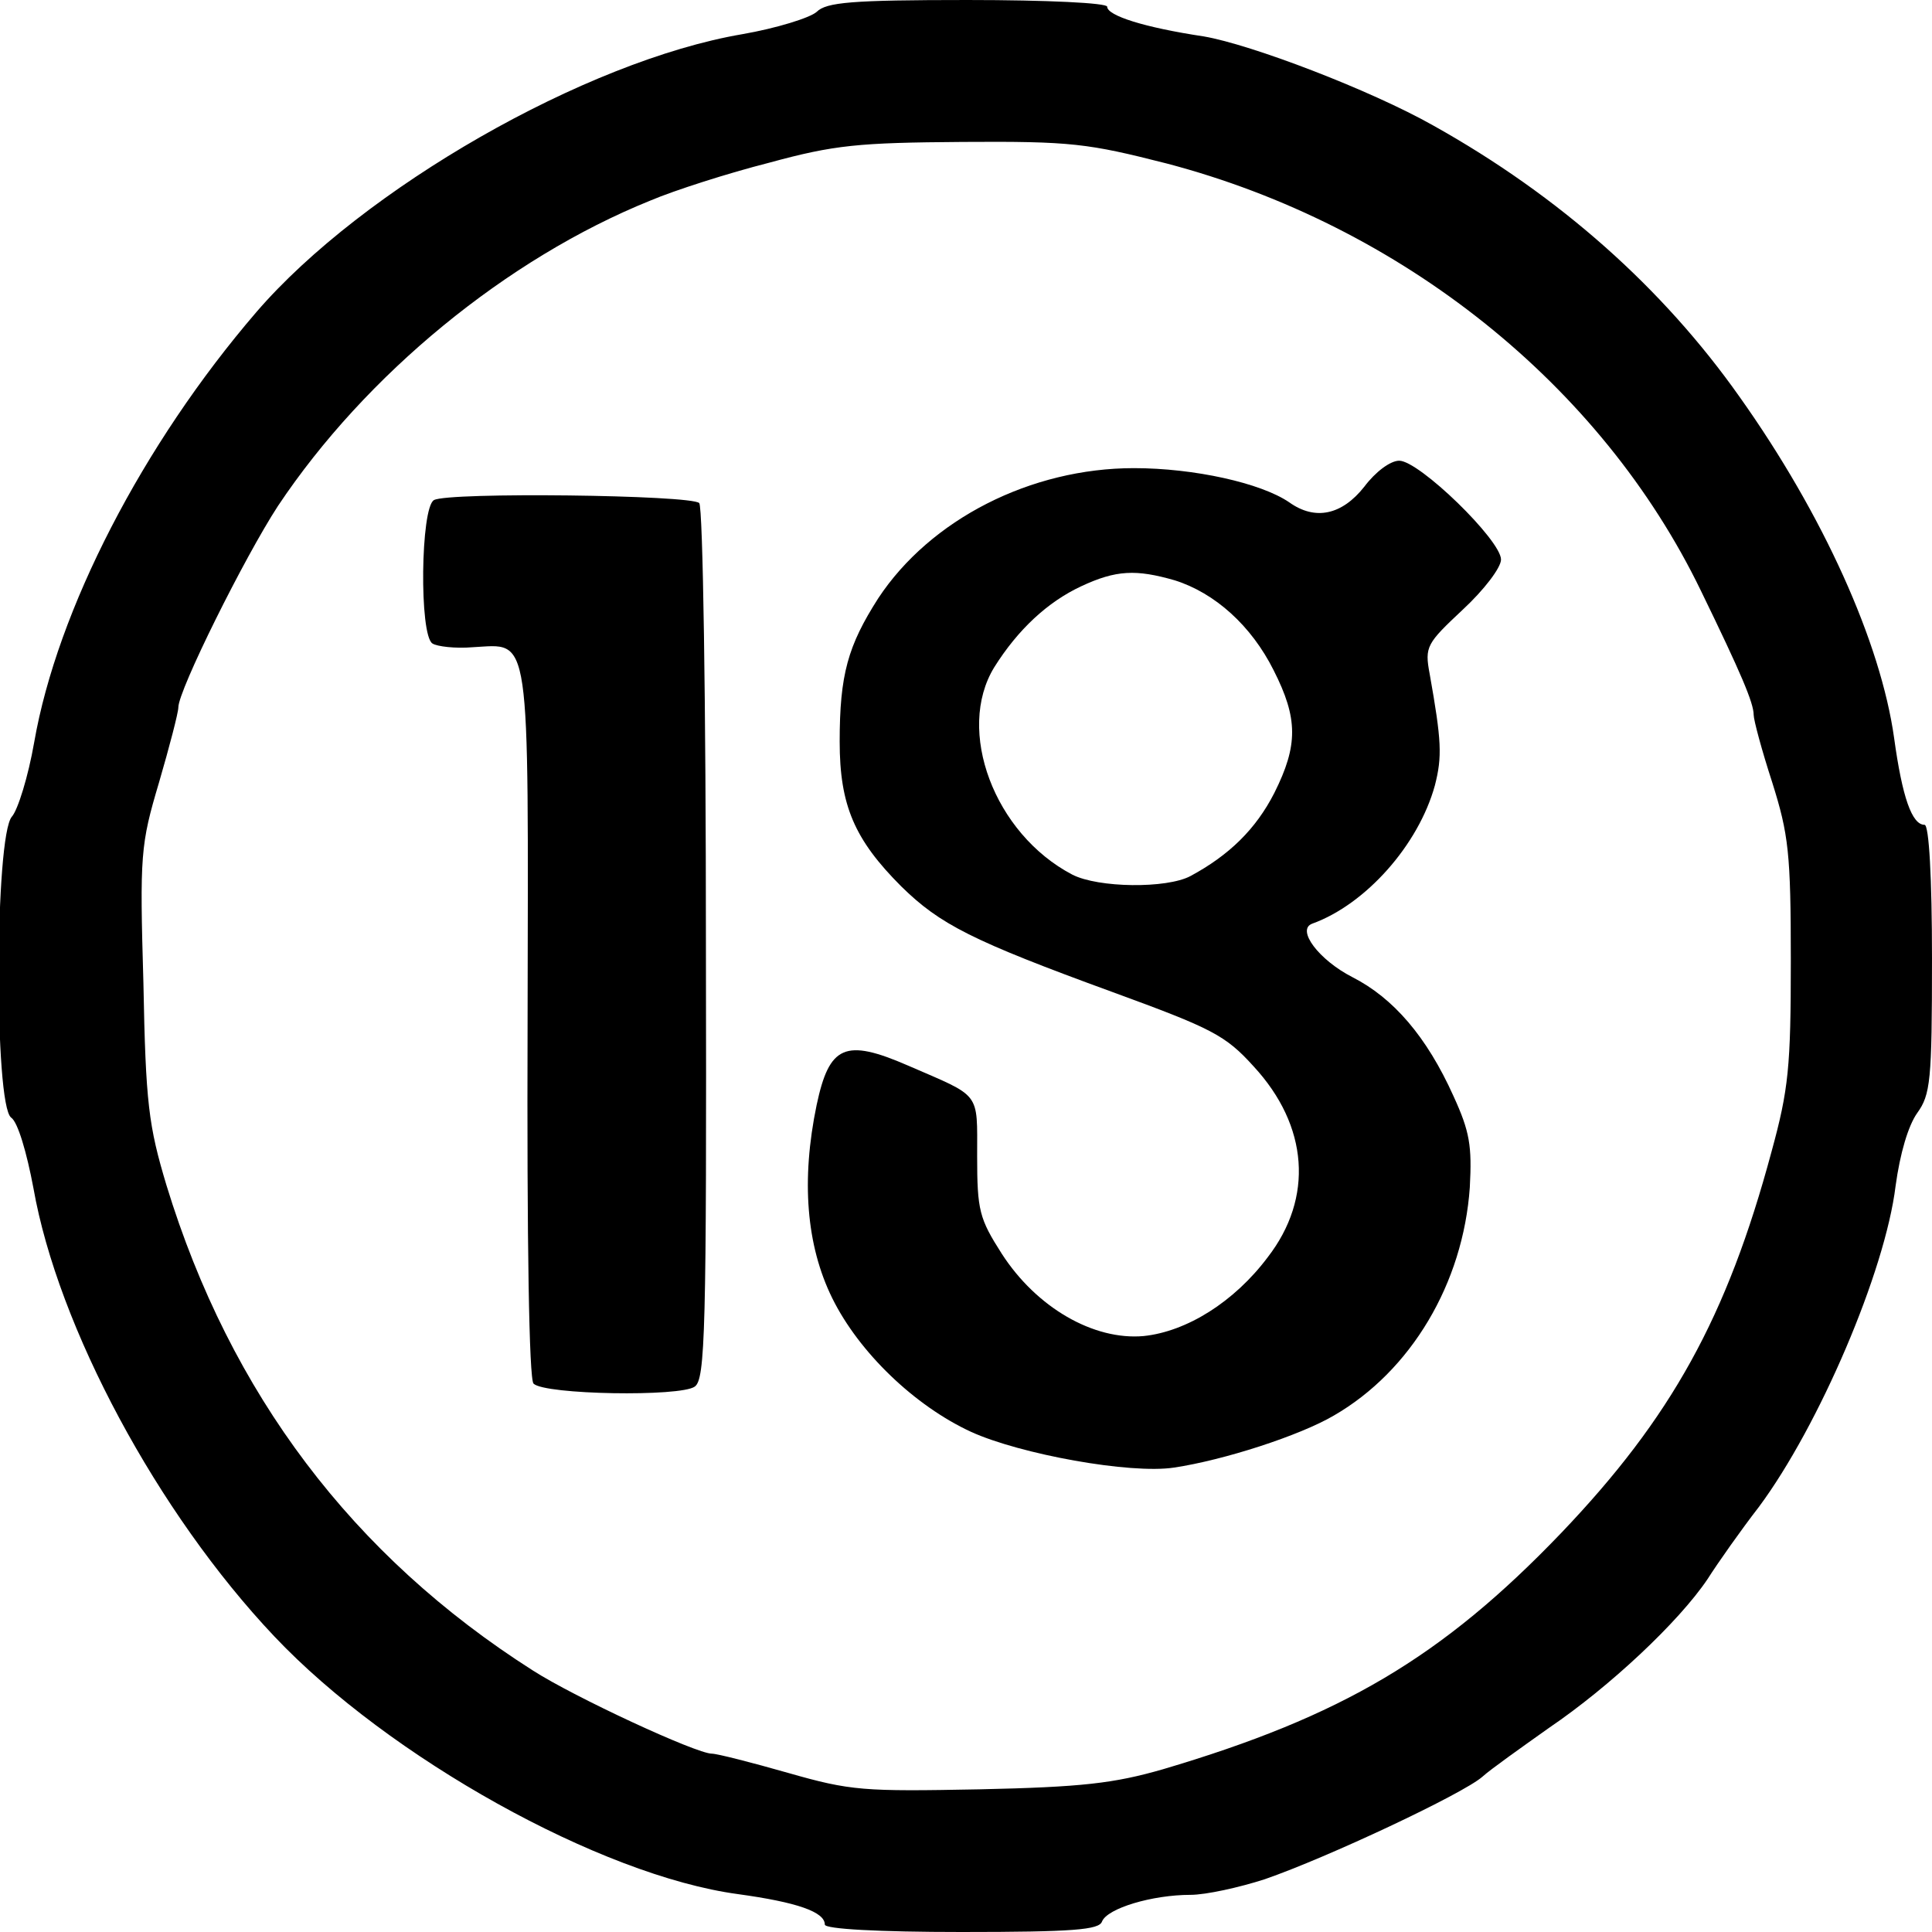 <svg version="1" xmlns="http://www.w3.org/2000/svg" width="346.667" height="346.667" viewBox="0 0 260 260"><path d="M109.9 1.6c-.9.8-5.4 2.2-10 3C78.8 8.2 48.8 25.4 34.5 42 19.2 59.8 7.7 82.1 4.6 99.9c-.8 4.6-2.2 9.1-3 10-2.3 2.6-2.4 38.8-.1 40.5.9.6 2.1 4.7 3 9.5 3.3 18.7 16.7 43.7 32.4 60.3 15.4 16.3 43.9 32.2 62.4 34.7 8 1.1 11.7 2.4 11.7 4.1 0 .6 7.2 1 18.4 1 15.1 0 18.5-.3 18.9-1.4.7-1.8 6.8-3.6 11.9-3.6 2.1 0 6.6-1 10-2.1 8.4-2.9 26.7-11.5 29.3-13.8 1.1-1 5.2-3.9 9-6.6 8.1-5.5 17.4-14.2 21.3-20 1.4-2.2 4.5-6.6 6.9-9.7 8.1-10.9 17-31.7 18.4-43.2.6-4.4 1.7-8.1 2.9-9.8 1.8-2.5 2-4.3 2-20.8 0-10.9-.4-18-1-18-1.7 0-3-3.7-4.1-11.7-1.8-12.8-9.5-30-20.8-45.9-10.3-14.6-24.2-27-41.2-36.5-8.5-4.8-24.5-10.9-30.9-12-8-1.2-13-2.8-13-4 0-.5-8-.9-18.8-.9-15.6 0-19 .3-20.3 1.6zM157 22c31.6 8.3 58.5 29.8 71.9 57.5 5.4 11.1 7.1 15.1 7.1 16.7 0 .7 1.1 4.8 2.5 9.1 2.2 7 2.5 9.5 2.5 24 0 14.3-.3 17.3-2.6 25.7-6 22.3-13.5 35.8-28.3 51.3-16.1 16.8-29.6 24.7-53.6 31.8-6.6 1.9-10.9 2.4-24.7 2.7-15.6.3-17.3.2-25.7-2.2-4.9-1.4-9.6-2.6-10.3-2.6-2.1 0-18.5-7.6-24.1-11.2-24.2-15.4-40.7-37.2-49.3-65.3-2.4-8-2.8-11-3.1-27.2-.5-17.3-.4-18.6 2.1-27 1.4-4.8 2.6-9.4 2.6-10.1 0-2.3 8.9-20.2 13.4-27.1C49.2 50.4 68.2 34.8 87.5 27c3.3-1.4 10.5-3.7 16-5.1 8.8-2.4 12-2.7 26-2.8 14.7-.1 16.9.2 27.5 2.9z"/><path d="M183.6 65.5c-3 3.8-6.6 4.6-10.1 2.1-3.8-2.6-12.8-4.6-20.9-4.6-13.9 0-27.4 6.9-34.4 17.5-4.1 6.4-5.2 10.3-5.2 19.3 0 8.6 2 13.2 8.3 19.5 5.2 5.1 9.5 7.3 28.4 14.2 13.4 4.9 15.2 5.8 19 10 7.4 8 8.1 17.7 1.9 25.7-4.5 6-10.9 10-16.7 10.6-6.7.6-14.4-3.8-19.1-11.1-3-4.7-3.3-5.8-3.3-13.1 0-8.8.6-7.9-9.3-12.2-8.5-3.7-10.6-2.7-12.3 5.3-2.1 10.1-1.4 18.9 2.1 26 3.6 7.3 11.1 14.5 18.7 18 6.6 3 21.4 5.7 27.3 4.8 6.7-1 16.9-4.3 21.5-7 10.4-6 17.4-17.8 18.3-30.7.3-5.6 0-7.5-2.2-12.3-3.6-8-8.1-13.2-13.6-16-4.5-2.3-7.6-6.4-5.4-7.2 7.2-2.6 14.3-10.6 16.5-18.6 1-3.9.9-6-.7-15-.7-3.7-.4-4.1 4.5-8.7 2.8-2.6 5.1-5.6 5.1-6.7 0-2.6-11-13.3-13.7-13.3-1.2 0-3.2 1.5-4.7 3.5zm-25.5 12.6c5.4 1.7 10.3 6.1 13.3 12.1 3.3 6.5 3.3 10.1.1 16.5-2.5 4.9-6.1 8.4-11.3 11.2-3.2 1.7-12.4 1.6-15.9-.2-10.5-5.5-15.7-19.4-10.5-27.9 3.2-5.1 7.2-8.8 11.7-10.9 4.7-2.2 7.4-2.3 12.6-.8zM58.4 67.3c-1.8 1-2 18.2-.2 19.3.6.4 3.1.7 5.4.5 7.9-.4 7.5-3 7.4 50.6-.1 29.5.2 47.9.8 48.5 1.5 1.5 19.8 1.8 21.7.4 1.4-1 1.6-7.2 1.5-59.6 0-32.1-.4-58.8-.9-59.3-1.1-1.1-33.8-1.5-35.7-.4z"/></svg>